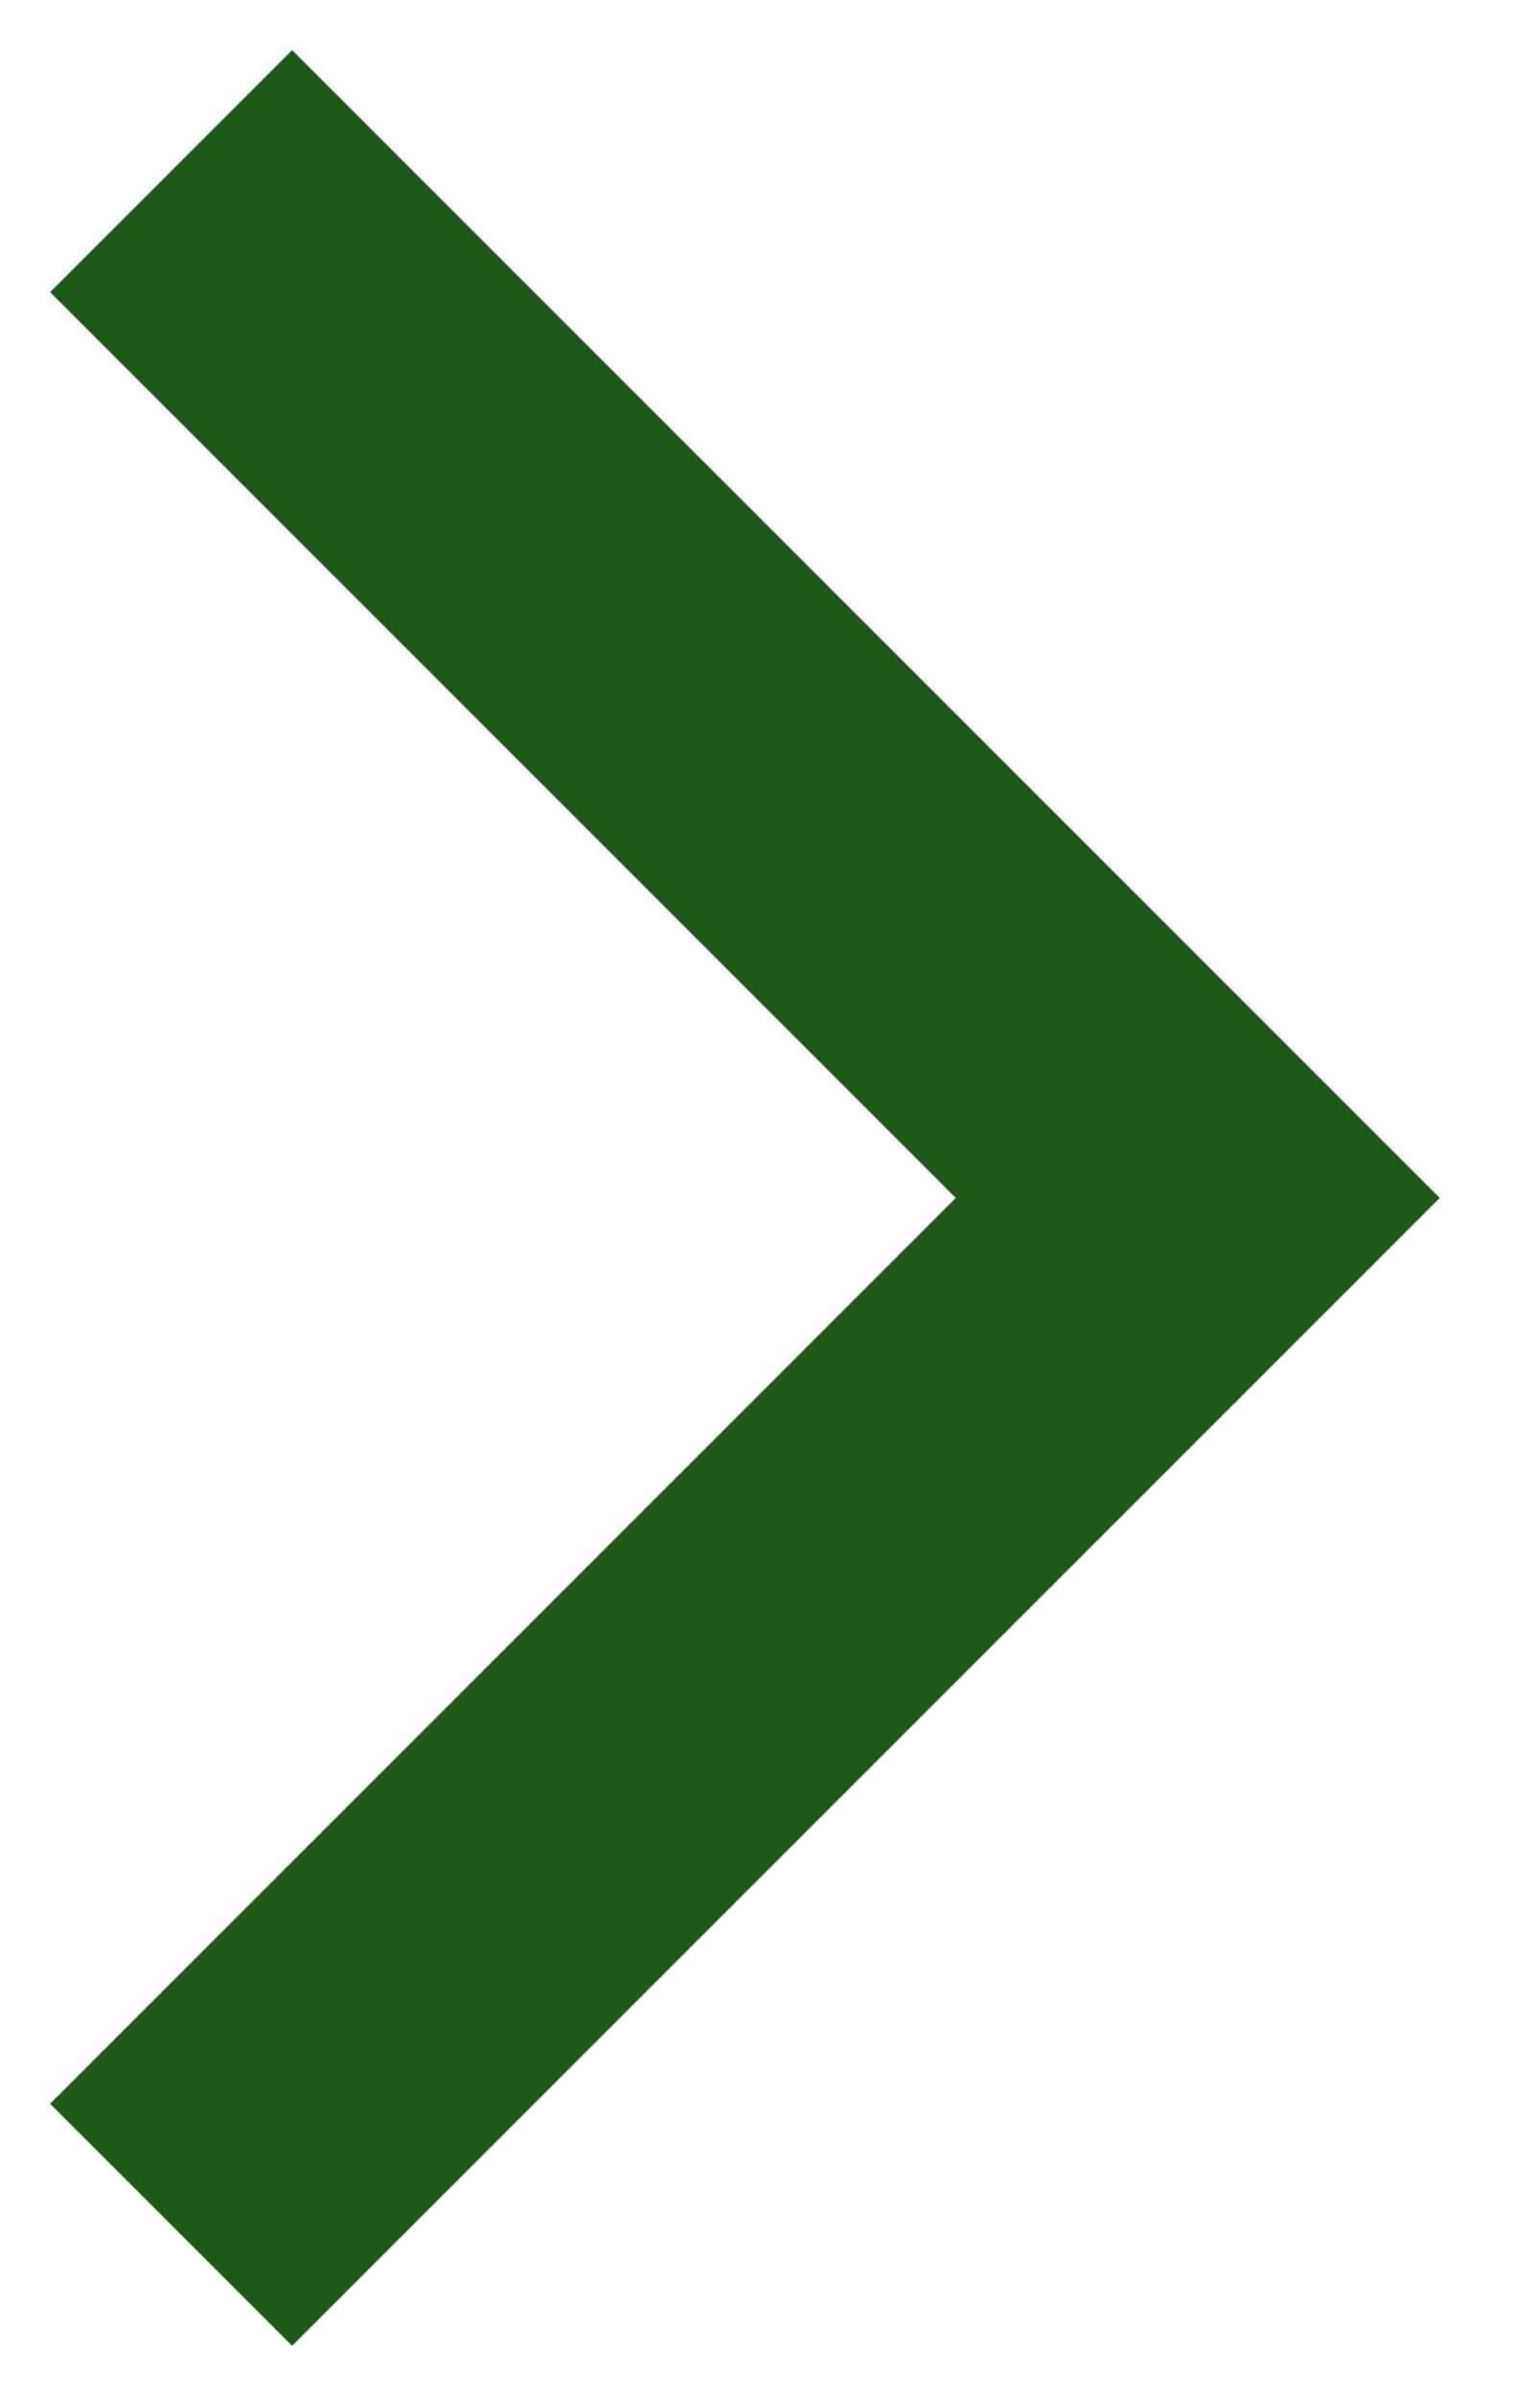 <?xml version="1.0" encoding="UTF-8"?> <svg xmlns="http://www.w3.org/2000/svg" width="9" height="14" viewBox="0 0 9 14" fill="none"> <path d="M1 1L7 7L1 13" stroke="#1F5A1A" stroke-width="2"></path> </svg> 